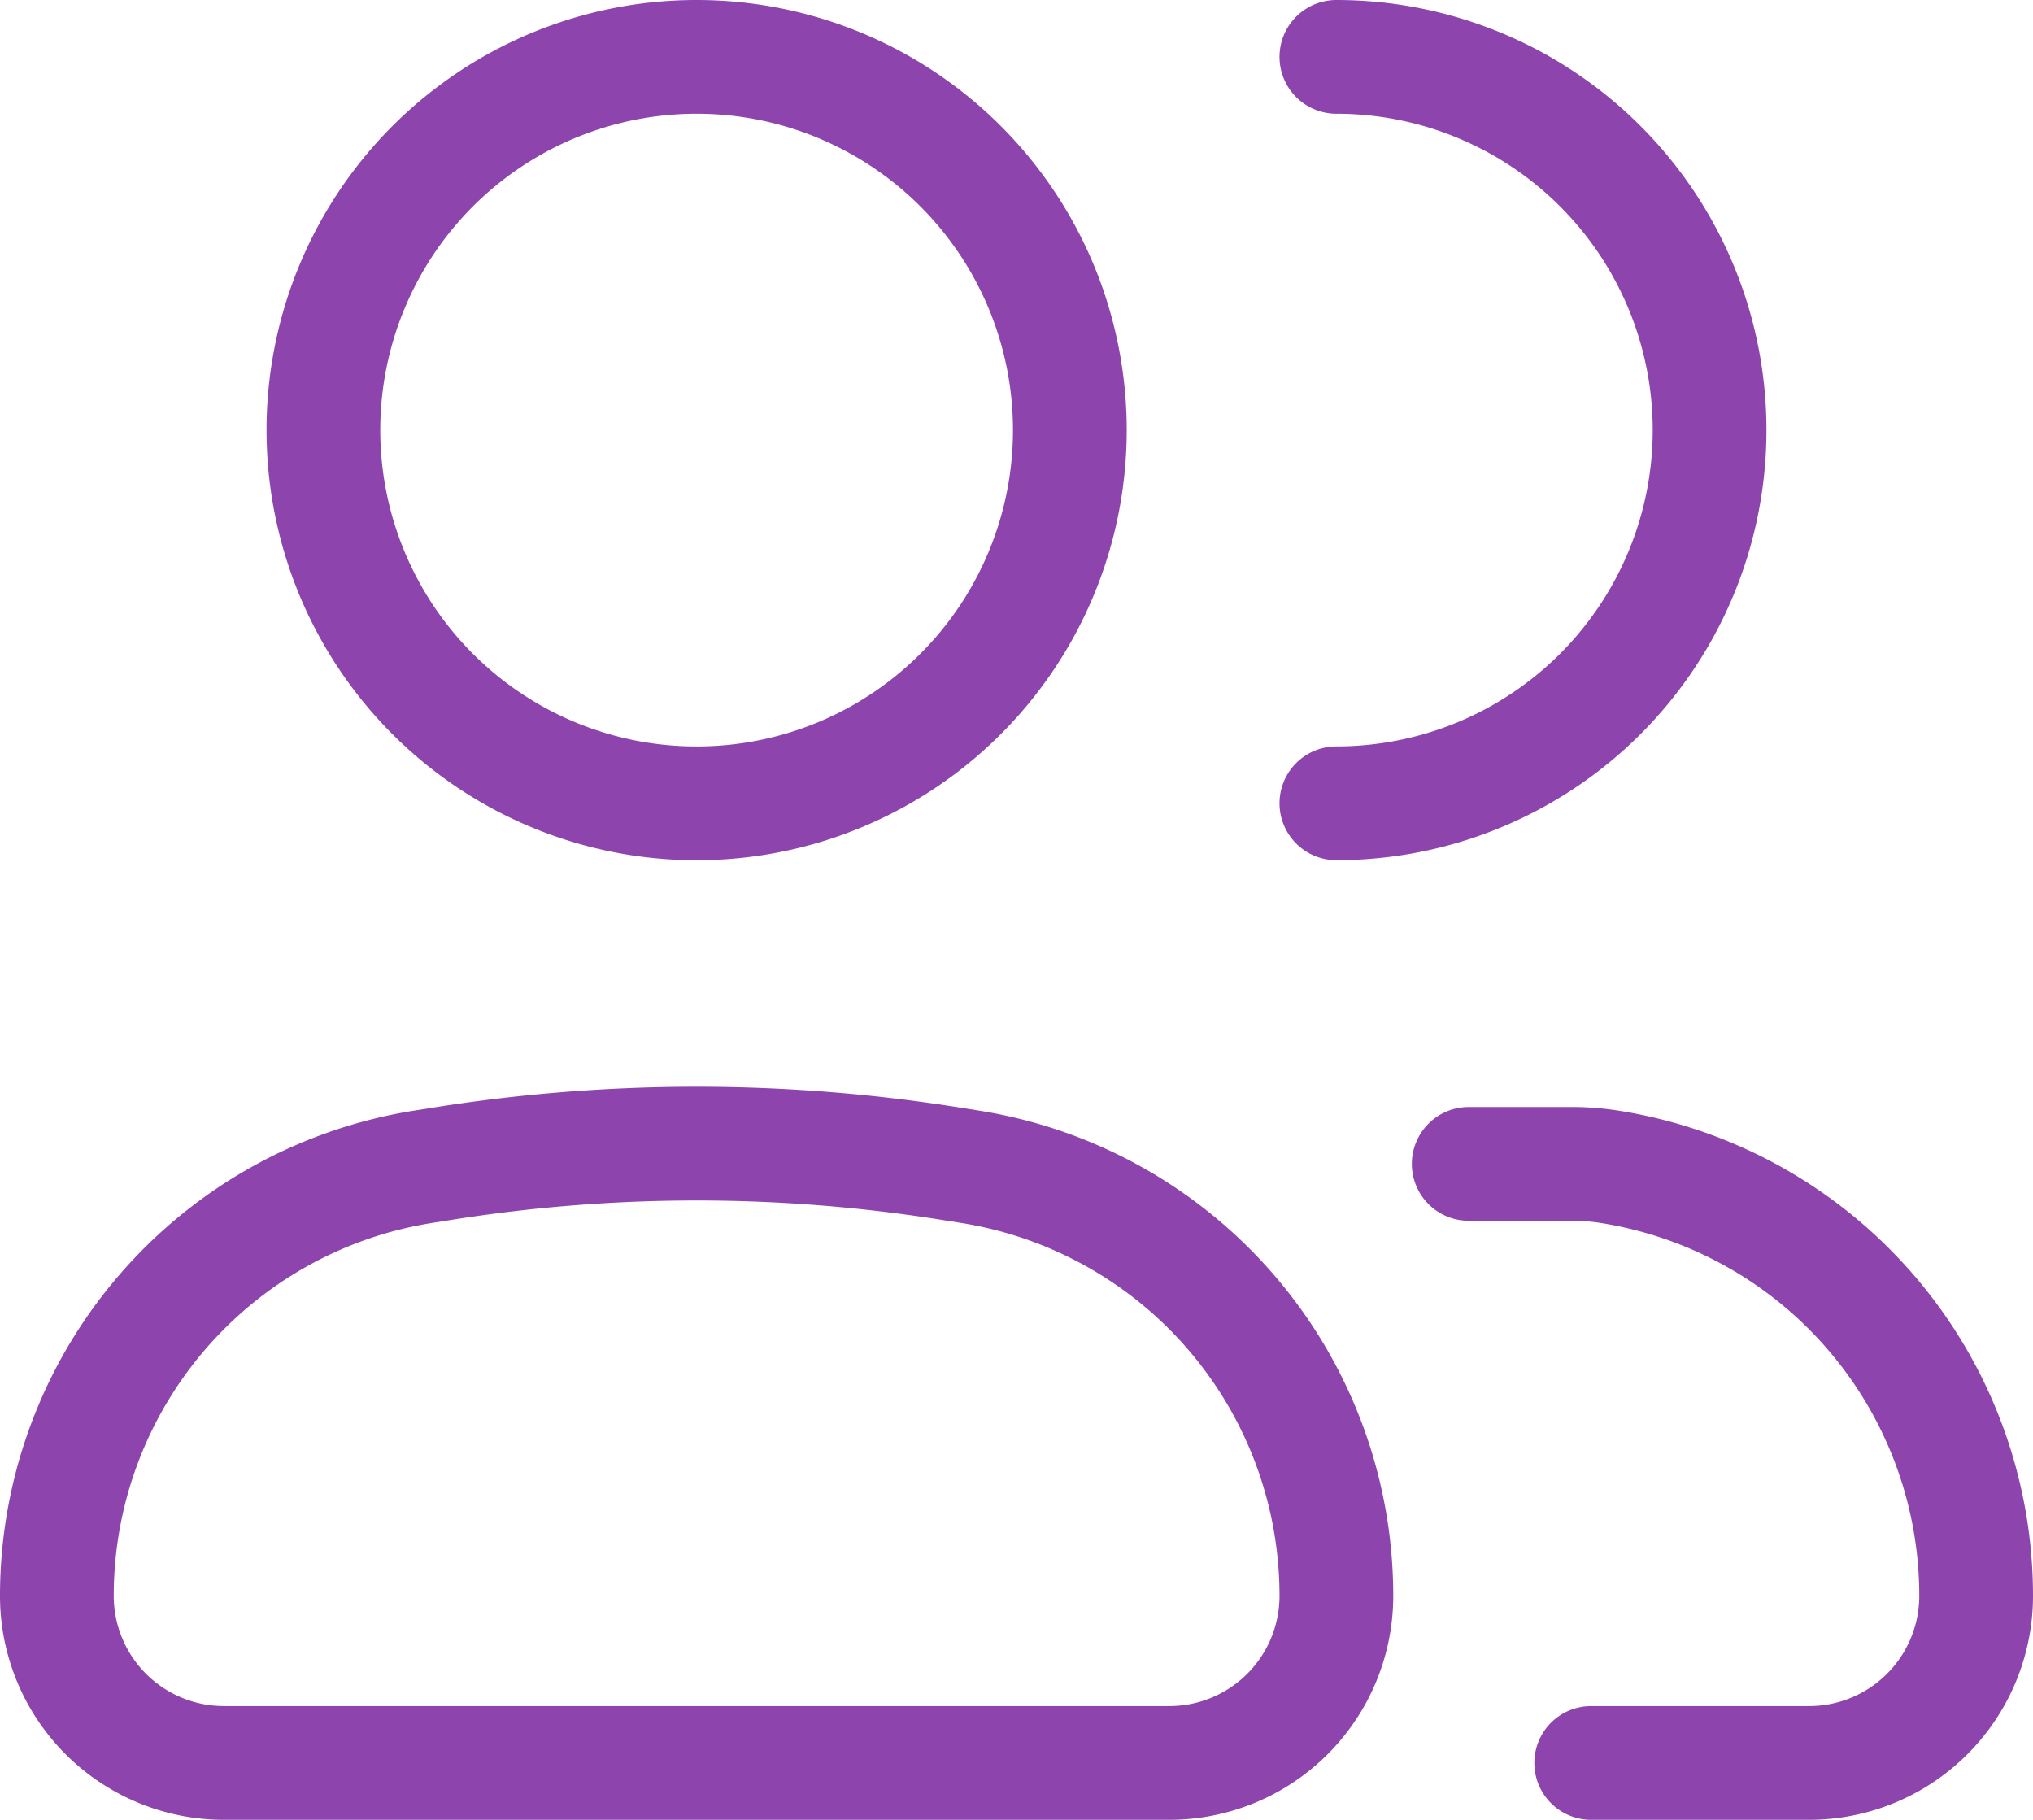 <svg id="Group_14" data-name="Group 14" xmlns="http://www.w3.org/2000/svg" width="35.75" height="32" viewBox="0 0 35.75 32">
  <path id="Path_22019" data-name="Path 22019" d="M1,19.144A7.639,7.639,0,0,1,7.435,11.6l.334-.053a28.43,28.43,0,0,1,8.962,0l.334.053A7.639,7.639,0,0,1,23.5,19.144a2.938,2.938,0,0,1-2.938,2.938H3.938A2.938,2.938,0,0,1,1,19.144Z" transform="translate(0 8.918)" fill="none" stroke="#8e44ad" stroke-width="2"/>
  <path id="Path_22020" data-name="Path 22020" d="M16.625,7.563A6.563,6.563,0,1,1,10.063,1,6.562,6.562,0,0,1,16.625,7.563Z" transform="translate(2.188 0)" fill="none" stroke="#8e44ad" stroke-width="2"/>
  <path id="Path_22021" data-name="Path 22021" d="M13,14.125A6.562,6.562,0,1,0,13,1m4.481,30h3.831a2.938,2.938,0,0,0,2.938-2.938,7.639,7.639,0,0,0-6.435-7.543h0a4.276,4.276,0,0,0-.673-.053H15.327" transform="translate(10.5 0)" fill="none" stroke="#8e44ad" stroke-linecap="round" stroke-width="2"/>
</svg>
